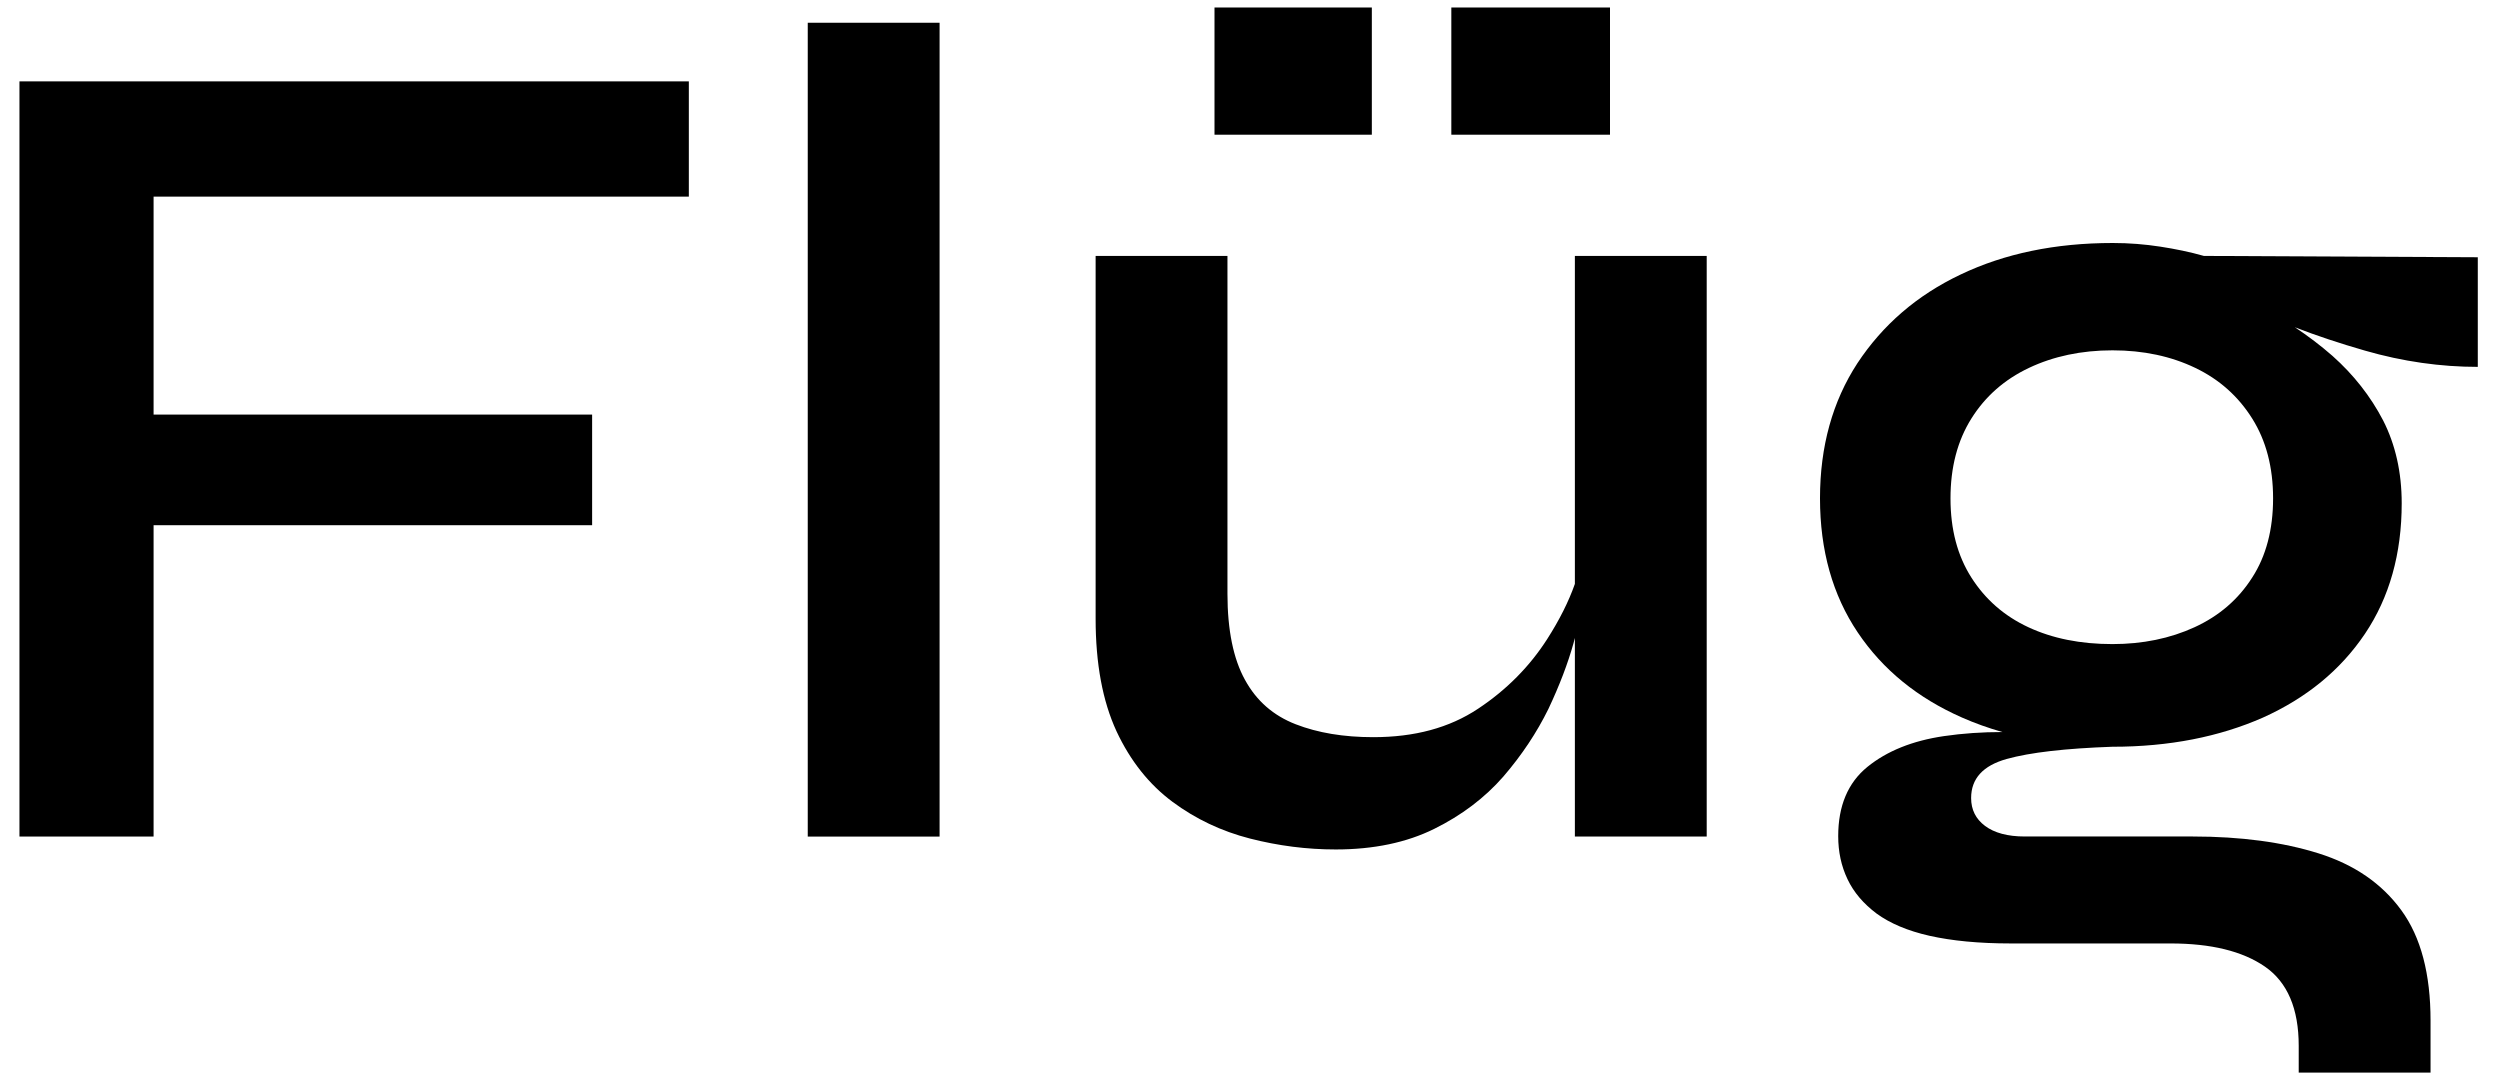 <?xml version="1.0" encoding="UTF-8"?> <svg xmlns="http://www.w3.org/2000/svg" xmlns:xlink="http://www.w3.org/1999/xlink" version="1.1" id="Layer_1" x="0px" y="0px" viewBox="0 0 600 259" style="enable-background:new 0 0 600 259;" xml:space="preserve"> <g> <rect x="348.32" y="1.8" width="38.08" height="30.53"></rect> <polygon points="4.67,200.77 36.86,200.77 36.86,126.05 142.11,126.05 142.11,99.5 36.86,99.5 36.86,47.19 165.32,47.19 165.32,19.53 4.67,19.53 "></polygon> <rect x="291.48" y="1.8" width="37.76" height="30.53"></rect> <rect x="193.86" y="5.46" width="31.64" height="195.32"></rect> <path d="M594.67,88.05V61.74l-65.74-0.32c-3.34-0.95-6.84-1.67-10.49-2.23s-7.39-0.87-11.37-0.87c-13.83,0-25.99,2.54-36.49,7.55 c-10.57,5.01-18.76,12.16-24.8,21.3c-5.96,9.14-8.98,19.95-8.98,32.43c0,12.48,3.02,23.21,9.06,32.19 c6.04,8.98,14.39,15.74,25.04,20.43c3.1,1.37,6.33,2.51,9.67,3.47c-4.86,0-9.54,0.32-14.04,0.98c-7.55,1.11-13.67,3.58-18.36,7.39 c-4.69,3.82-7,9.38-7,16.61c0,3.74,0.72,7.15,2.23,10.33s3.82,5.88,7,8.27c3.18,2.31,7.39,4.13,12.72,5.33 c5.33,1.19,11.77,1.83,19.48,1.83h38.32c9.7,0,17.25,1.83,22.66,5.56c5.41,3.74,8.11,10.1,8.11,19v6.44h31.64v-12.48 c0-11.21-2.31-20.03-7-26.47c-4.69-6.44-11.29-10.97-19.87-13.67c-8.59-2.7-18.68-4.05-30.21-4.05h-40.3 c-4.13,0-7.31-0.87-9.54-2.54c-2.23-1.67-3.34-3.9-3.34-6.68c0-4.69,2.86-7.79,8.51-9.38c5.72-1.59,14.15-2.54,25.36-2.94l-0.01,0 c0.03,0,0.06,0,0.09,0c13.59,0,25.6-2.38,36.09-7c10.41-4.69,18.6-11.37,24.48-20.11c5.88-8.74,8.82-19.24,8.82-31.32 c0-7.47-1.51-14.07-4.45-19.87c-3.02-5.8-7.07-10.97-12.16-15.5c-2.84-2.49-5.86-4.78-9.04-6.88c5.12,1.99,10.72,3.85,16.83,5.61 C576.7,86.78,585.76,88.05,594.67,88.05z M540.53,138.61c-3.34,5.25-7.95,9.22-13.83,11.92c-5.88,2.7-12.48,4.05-19.71,4.05 c-7.71,0-14.39-1.35-20.19-4.05c-5.8-2.7-10.33-6.68-13.67-11.92c-3.34-5.25-5.01-11.53-5.01-19c0-7.47,1.67-13.83,5.01-19.16 s7.95-9.38,13.83-12.16c5.88-2.78,12.56-4.21,20.03-4.21c7.47,0,14.07,1.43,19.87,4.21c5.8,2.78,10.33,6.84,13.67,12.16 s5.01,11.69,5.01,19.16C545.54,127.08,543.87,133.44,540.53,138.61z"></path> <path d="M377.97,140.14c-1.49,4.24-3.7,8.63-6.6,13.17c-4.21,6.6-9.78,12.24-16.61,16.77c-6.92,4.61-15.26,6.84-25.2,6.84 c-7.07,0-13.28-1.03-18.6-3.1s-9.38-5.56-12.16-10.65c-2.78-5.01-4.21-11.92-4.21-20.67V61.42h-31.64v87.05 c0,10.81,1.67,19.79,5.01,27.03c3.34,7.15,7.87,12.8,13.43,16.93c5.56,4.13,11.77,7.07,18.6,8.82c6.84,1.75,13.67,2.62,20.59,2.62 c9.14,0,17.01-1.67,23.61-4.93s12.16-7.47,16.61-12.56c4.45-5.17,8.03-10.57,10.81-16.22c2.7-5.72,4.69-10.97,6.04-15.82 c0.11-0.42,0.21-0.83,0.32-1.23v47.66h31.64V61.42h-31.64V140.14z"></path> </g> </svg> 